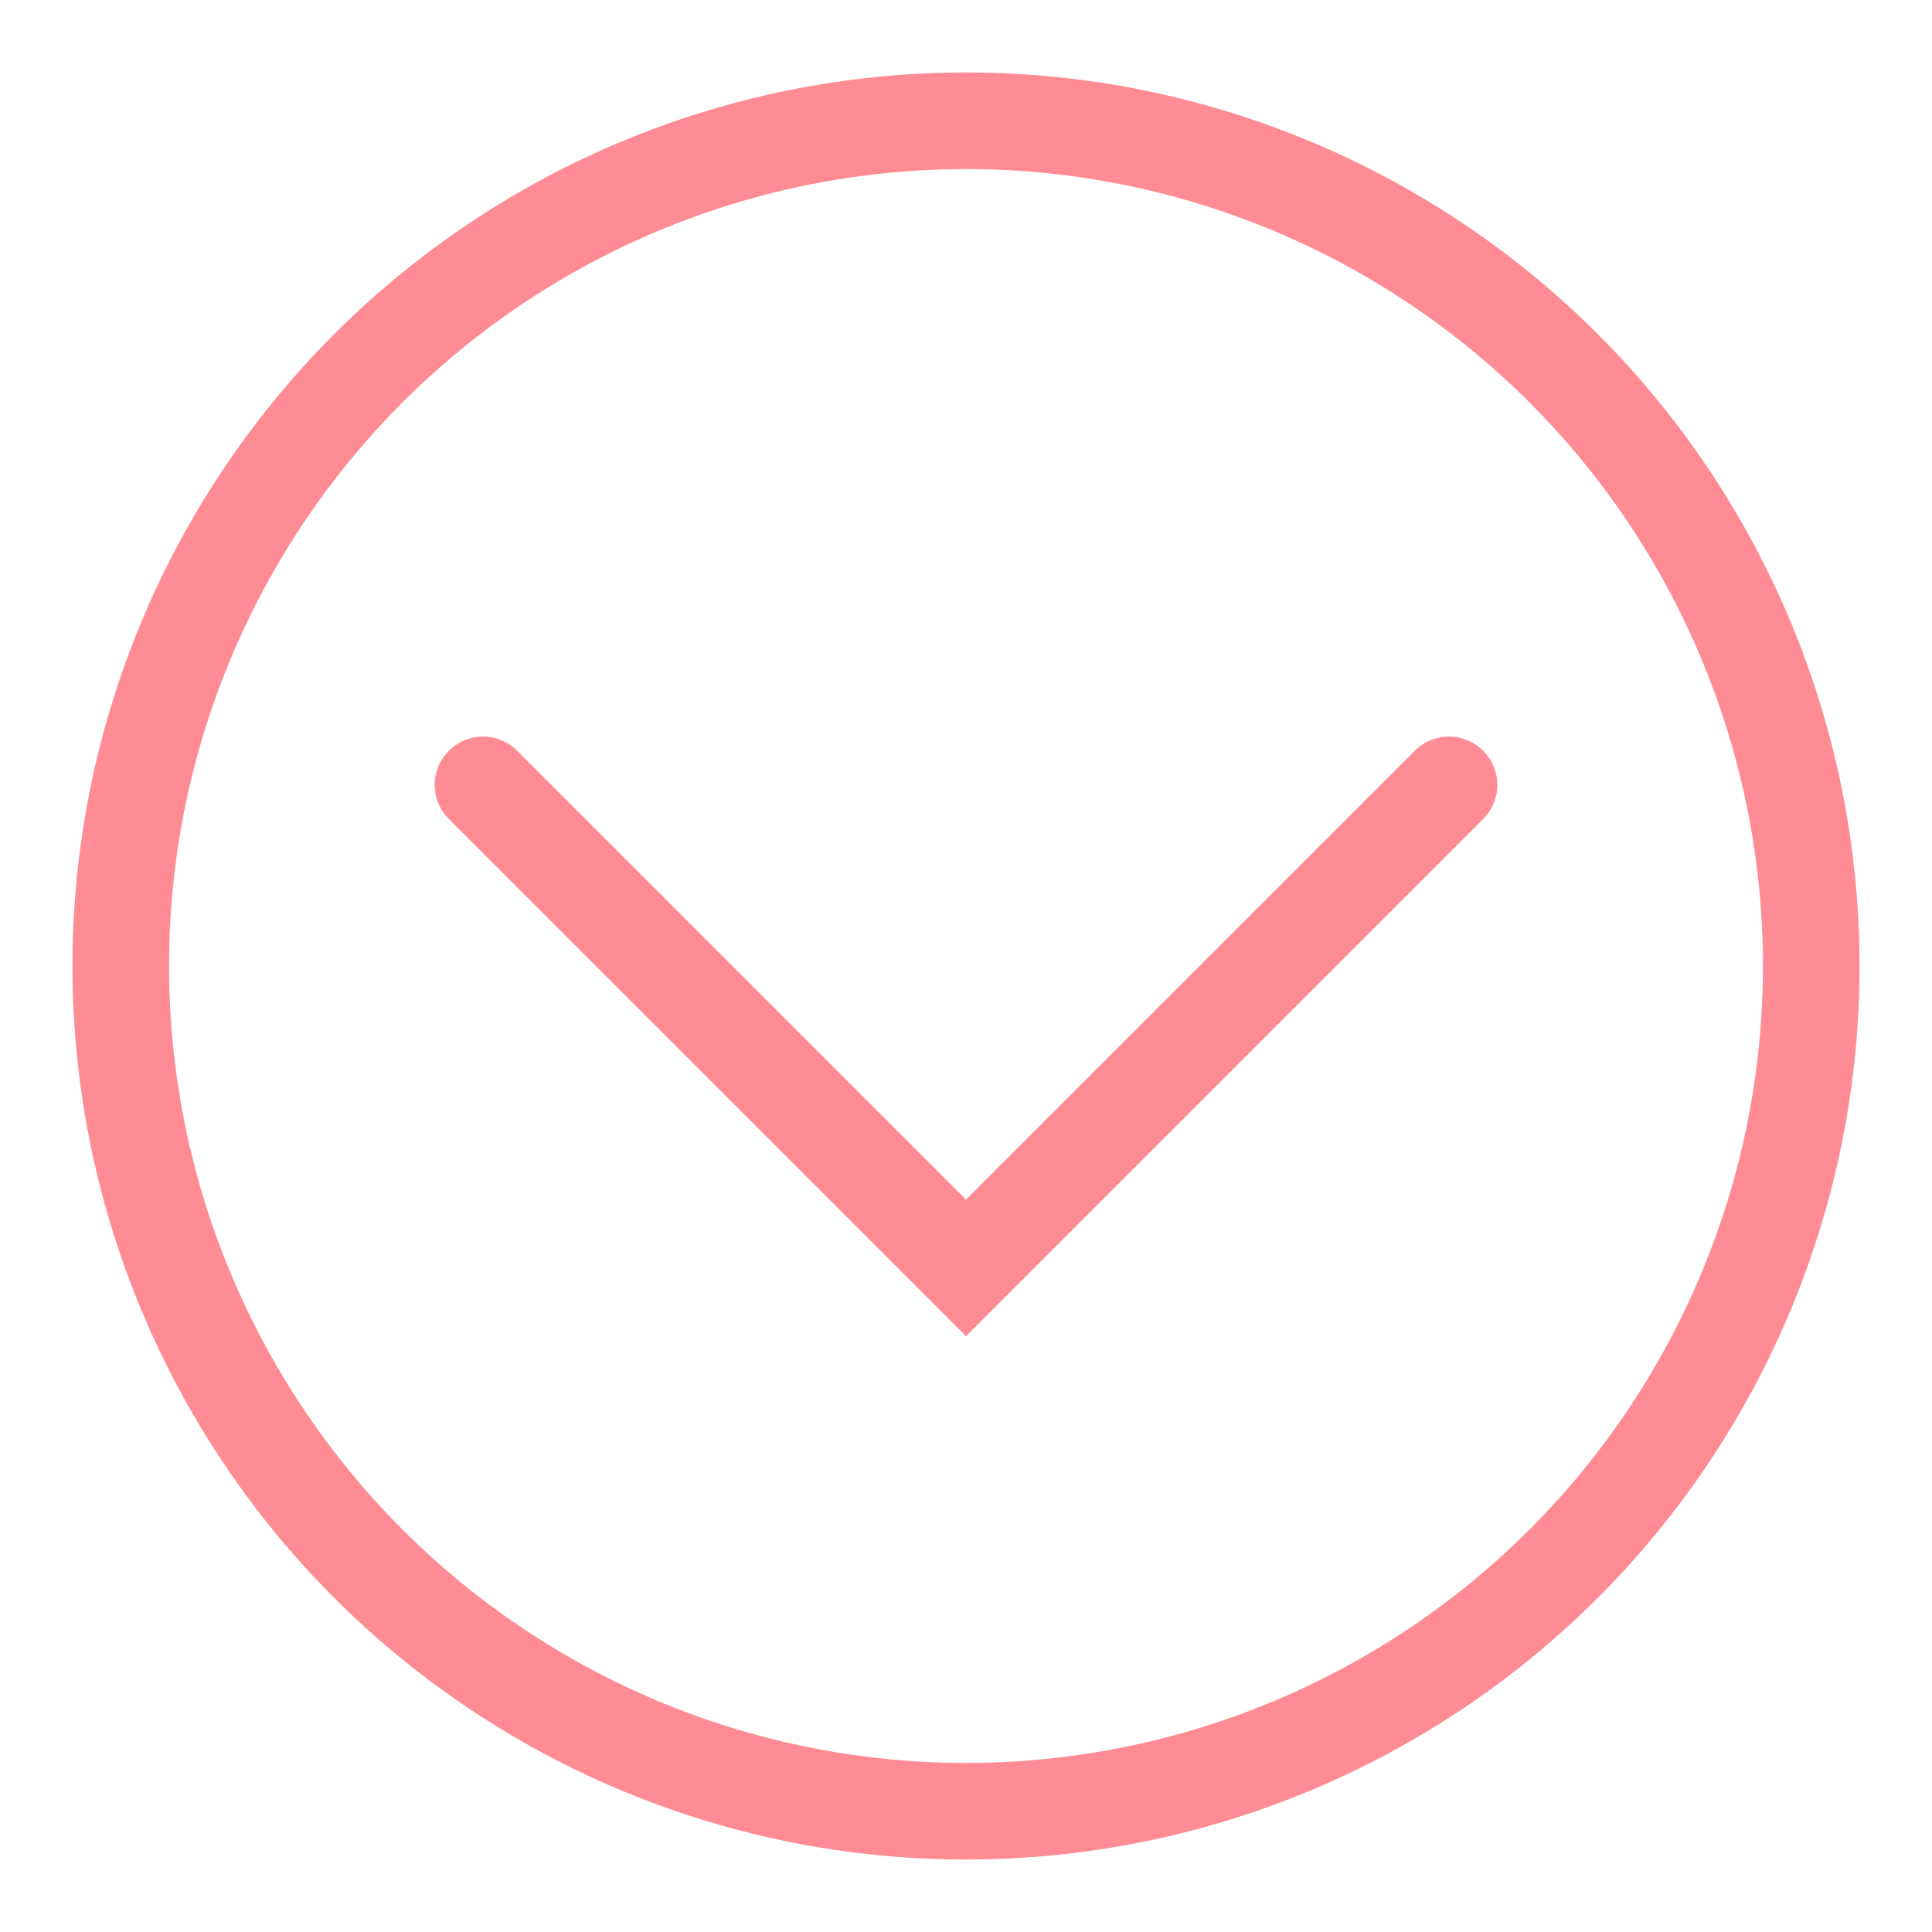 <?xml version="1.0" encoding="iso-8859-1"?>

<svg id="Down" xmlns="http://www.w3.org/2000/svg" xmlns:xlink="http://www.w3.org/1999/xlink" x="0px" y="0px"
	 viewBox="0 0 80 80" 
     style="enable-background:new 0 0 80 80;" xml:space="preserve">
    <g>
        <polyline points="20,32.5 40,52.5 60,32.5" 
          stroke-linecap="round" fill="none" 
          stroke="#ff8c94" stroke-width="4" />
        <circle r="35" cx="40" cy="40" 
        fill="none" stroke="#ff8c94" stroke-width="4" />
    </g>
</svg>